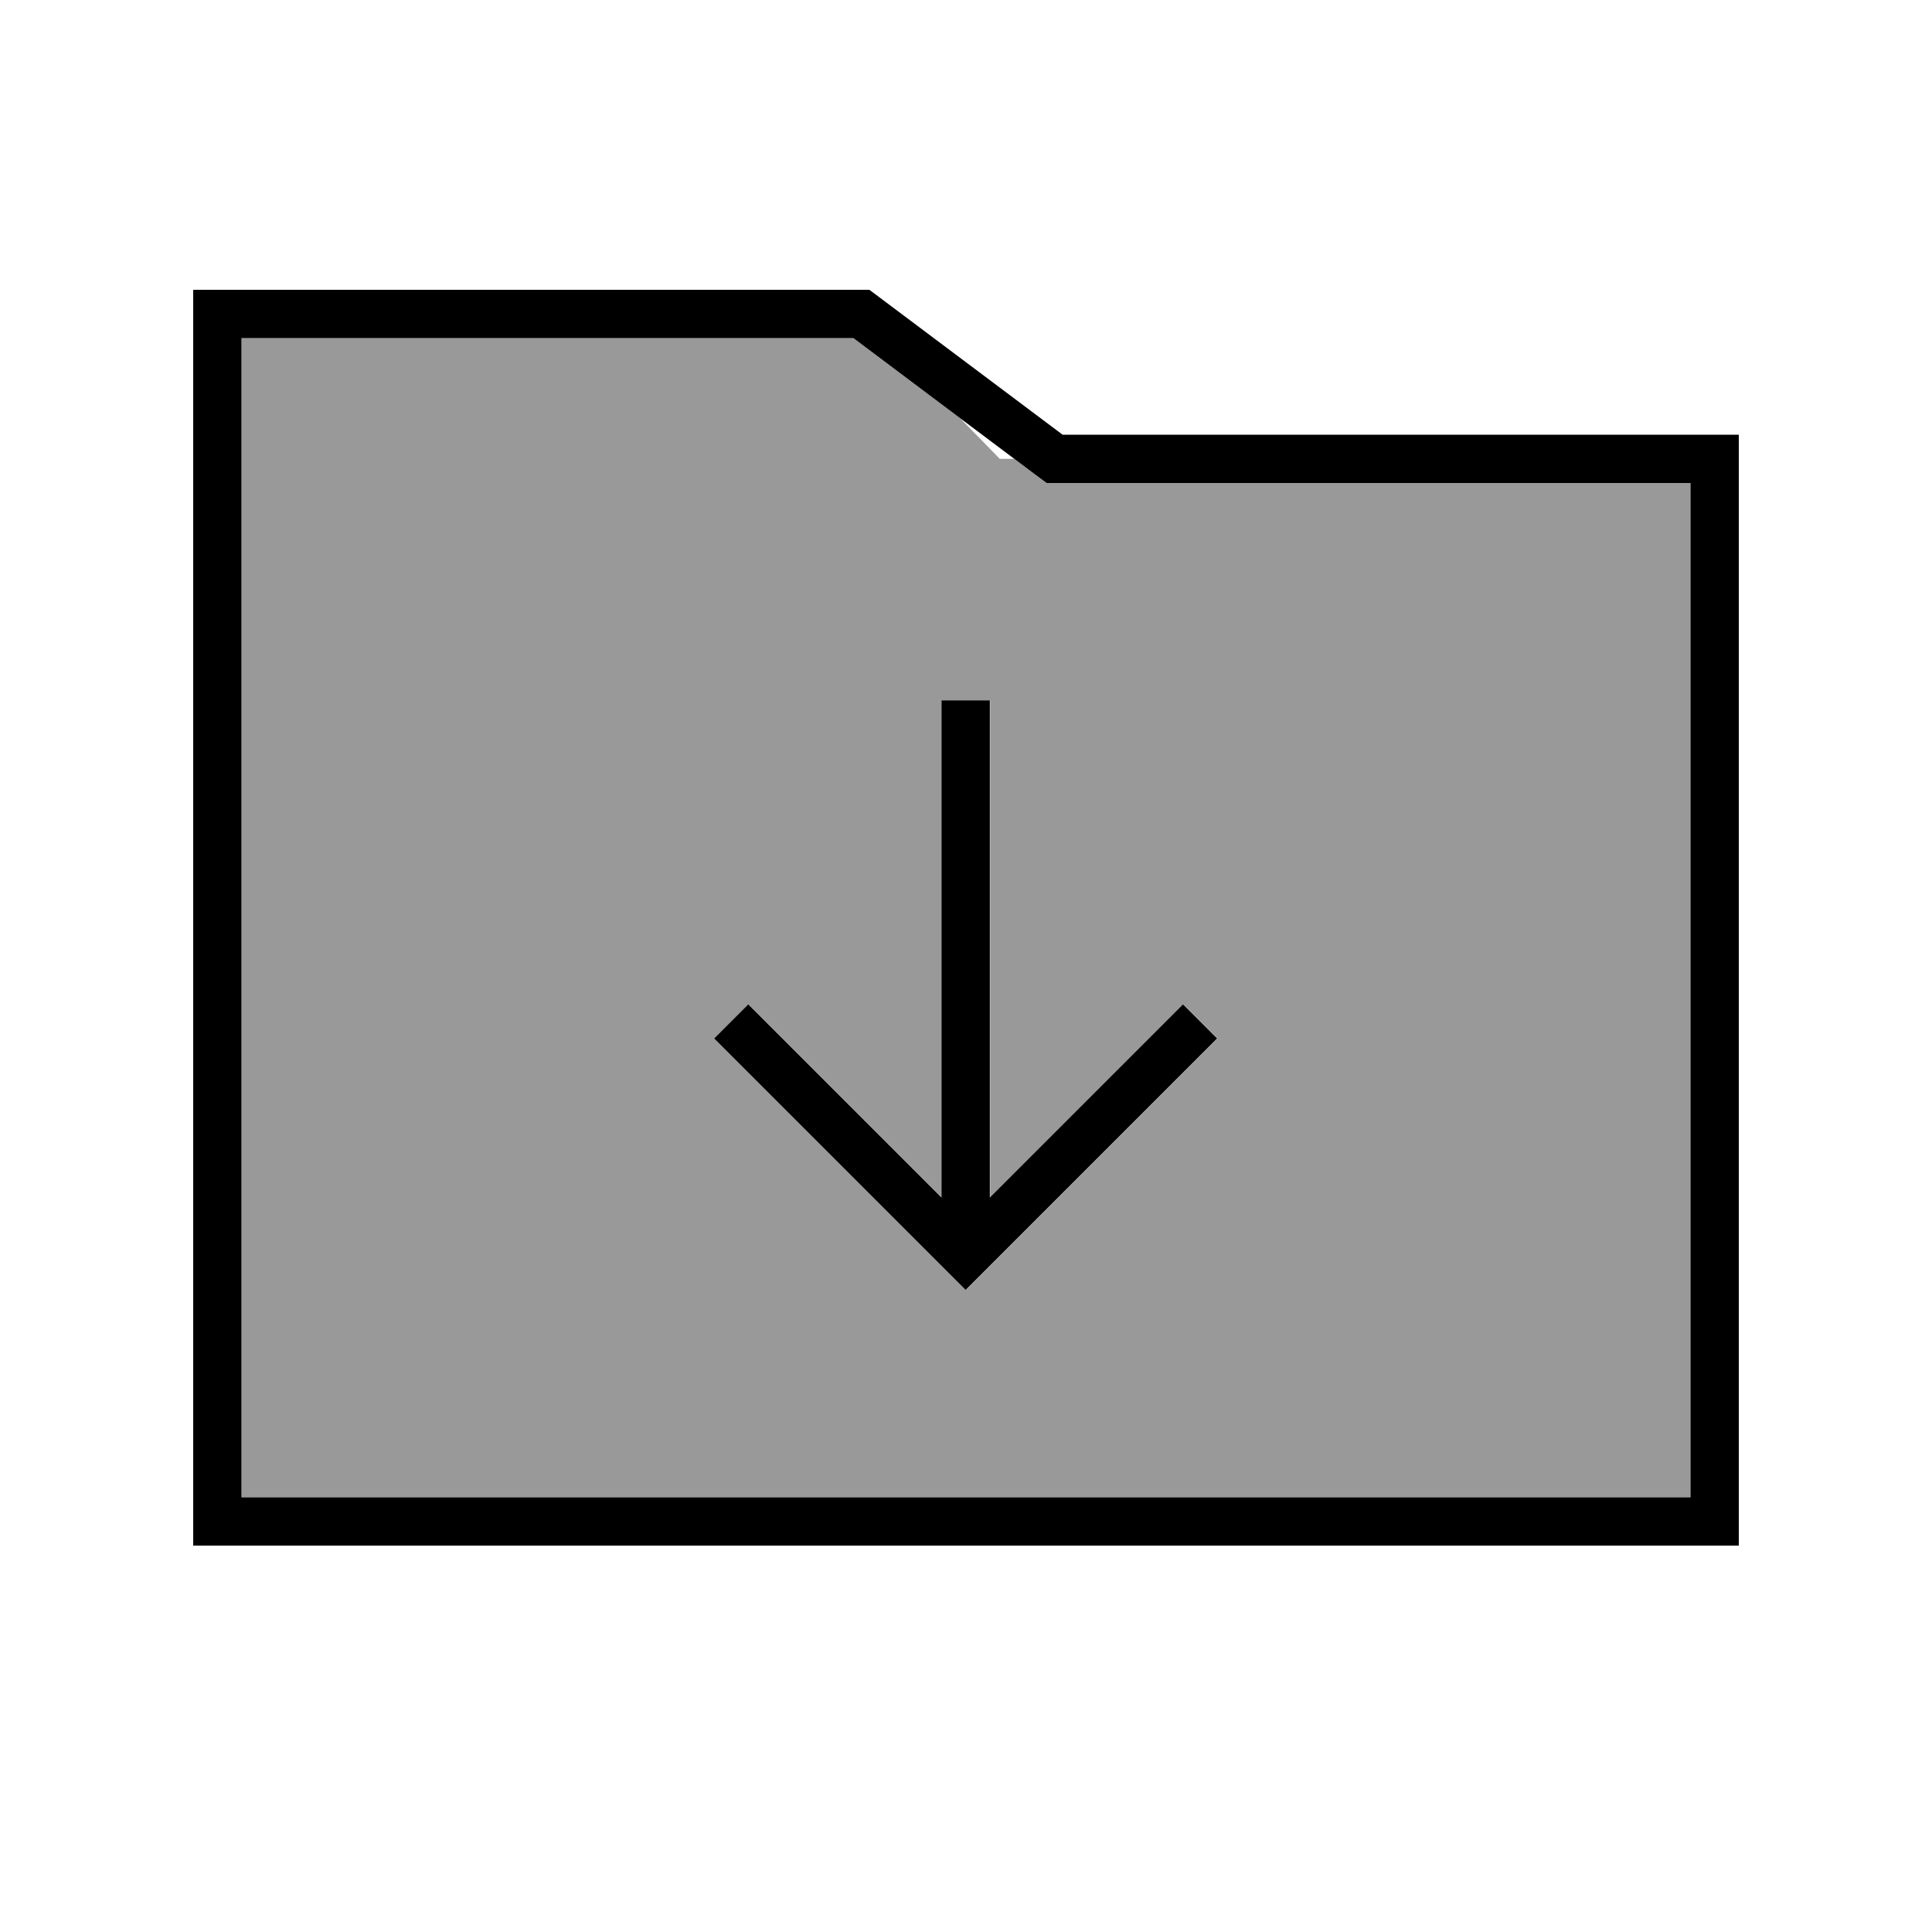 <svg xmlns="http://www.w3.org/2000/svg" viewBox="0 0 640 640"><!--! Font Awesome Pro 7.1.0 by @fontawesome - https://fontawesome.com License - https://fontawesome.com/license (Commercial License) Copyright 2025 Fonticons, Inc. --><path opacity=".4" fill="currentColor" d="M80 112L80 496L560 496L560 160L346.7 160C344.2 158.1 340.7 155.5 336 152L331.2 152L317.9 138.4L282.7 112L80 112zM236.7 344L248 332.7L253.7 338.4L312 396.7L312 232L328 232L328 396.7L392 332.7L403.3 344L320 427.3L314.3 421.6L242.3 349.6L236.6 343.9z"/><path fill="currentColor" d="M288 96L352 144L576 144L576 512L64 512L64 96L288 96zM352 160L346.7 160L342.4 156.8L282.7 112L80 112L80 496L560 496L560 160L352 160zM314.3 421.7L242.3 349.7L236.6 344L247.9 332.7L253.6 338.4L311.9 396.7L311.9 232L327.9 232L327.9 396.7L391.9 332.7L403.2 344L319.9 427.3L314.2 421.6z"/></svg>